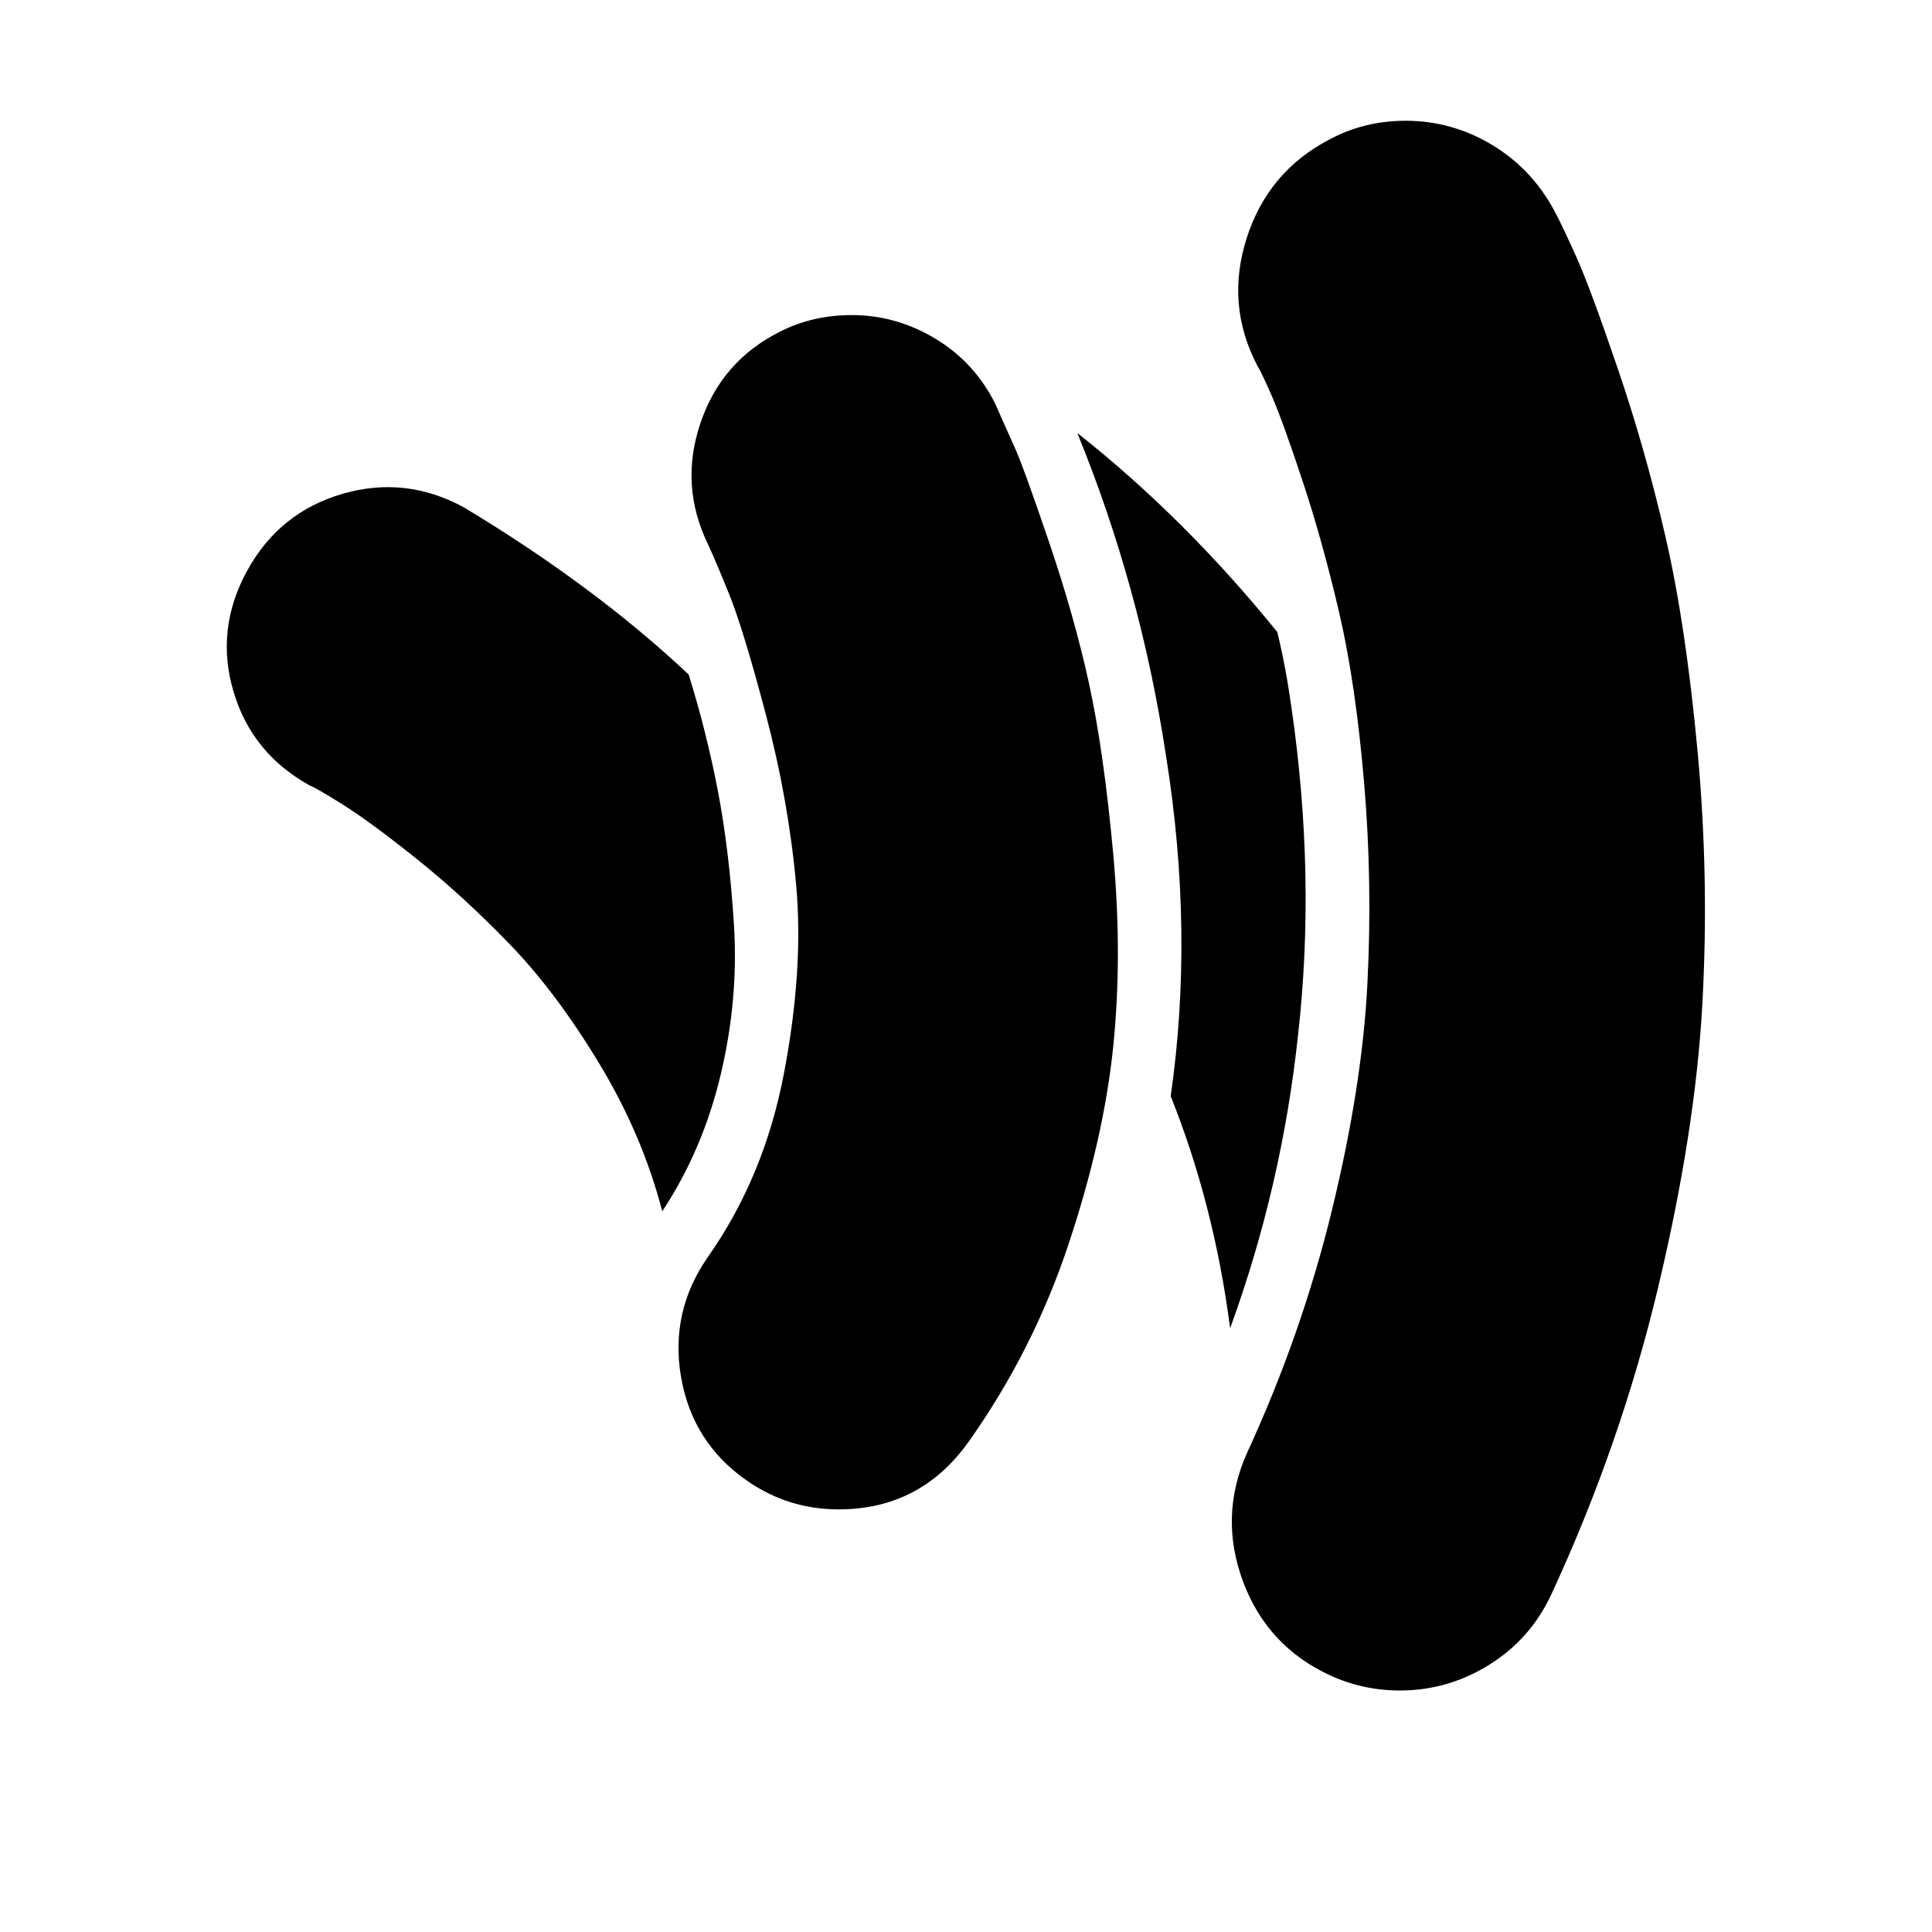 <svg width="2048" height="2048" viewBox="0 0 2048 2048" xmlns="http://www.w3.org/2000/svg"><path d="M730 715q19 61 31 123.5t17 141.5-14 159-62 145q-21-81-67-157t-95.5-127-99-90.5-78.5-57.5-33-19q-62-34-81.5-100t14.5-128 101-81.5 129 14.5q138 83 238 177zm325-287q11 25 20.5 46t36.5 100.5 42.5 150.5 25.5 179.5 0 205.5-47.5 209.5-105.5 208.5q-51 72-138 72-54 0-98-31-57-40-69-109t28-127q60-85 81-195t13-199.5-32-180.5-39-128-22-52q-31-63-8.5-129.5t85.5-97.5q34-17 75-17 47 0 88.5 25t63.5 69zm321 669q-17 160-72 311-17-131-63-246 25-174-5-361-27-178-94-342 114 90 212 211 9 37 15 80 26 179 7 347zm272-873q9 17 23.5 49.5t43.5 117.5 50.5 178 34 227.5 5 269-47 300-112.5 323.5q-22 48-66 75.5t-95 27.5q-39 0-74-16-67-31-92.5-100t4.5-136q58-126 90-257.5t37.5-239.5-3.5-213.5-26.5-180.5-38.5-138.5-32.5-90-15.5-32.5q-34-65-11.5-135.5t87.5-104.5q37-20 81-20 49 0 91.5 25.5t66.5 70.5z"/></svg>